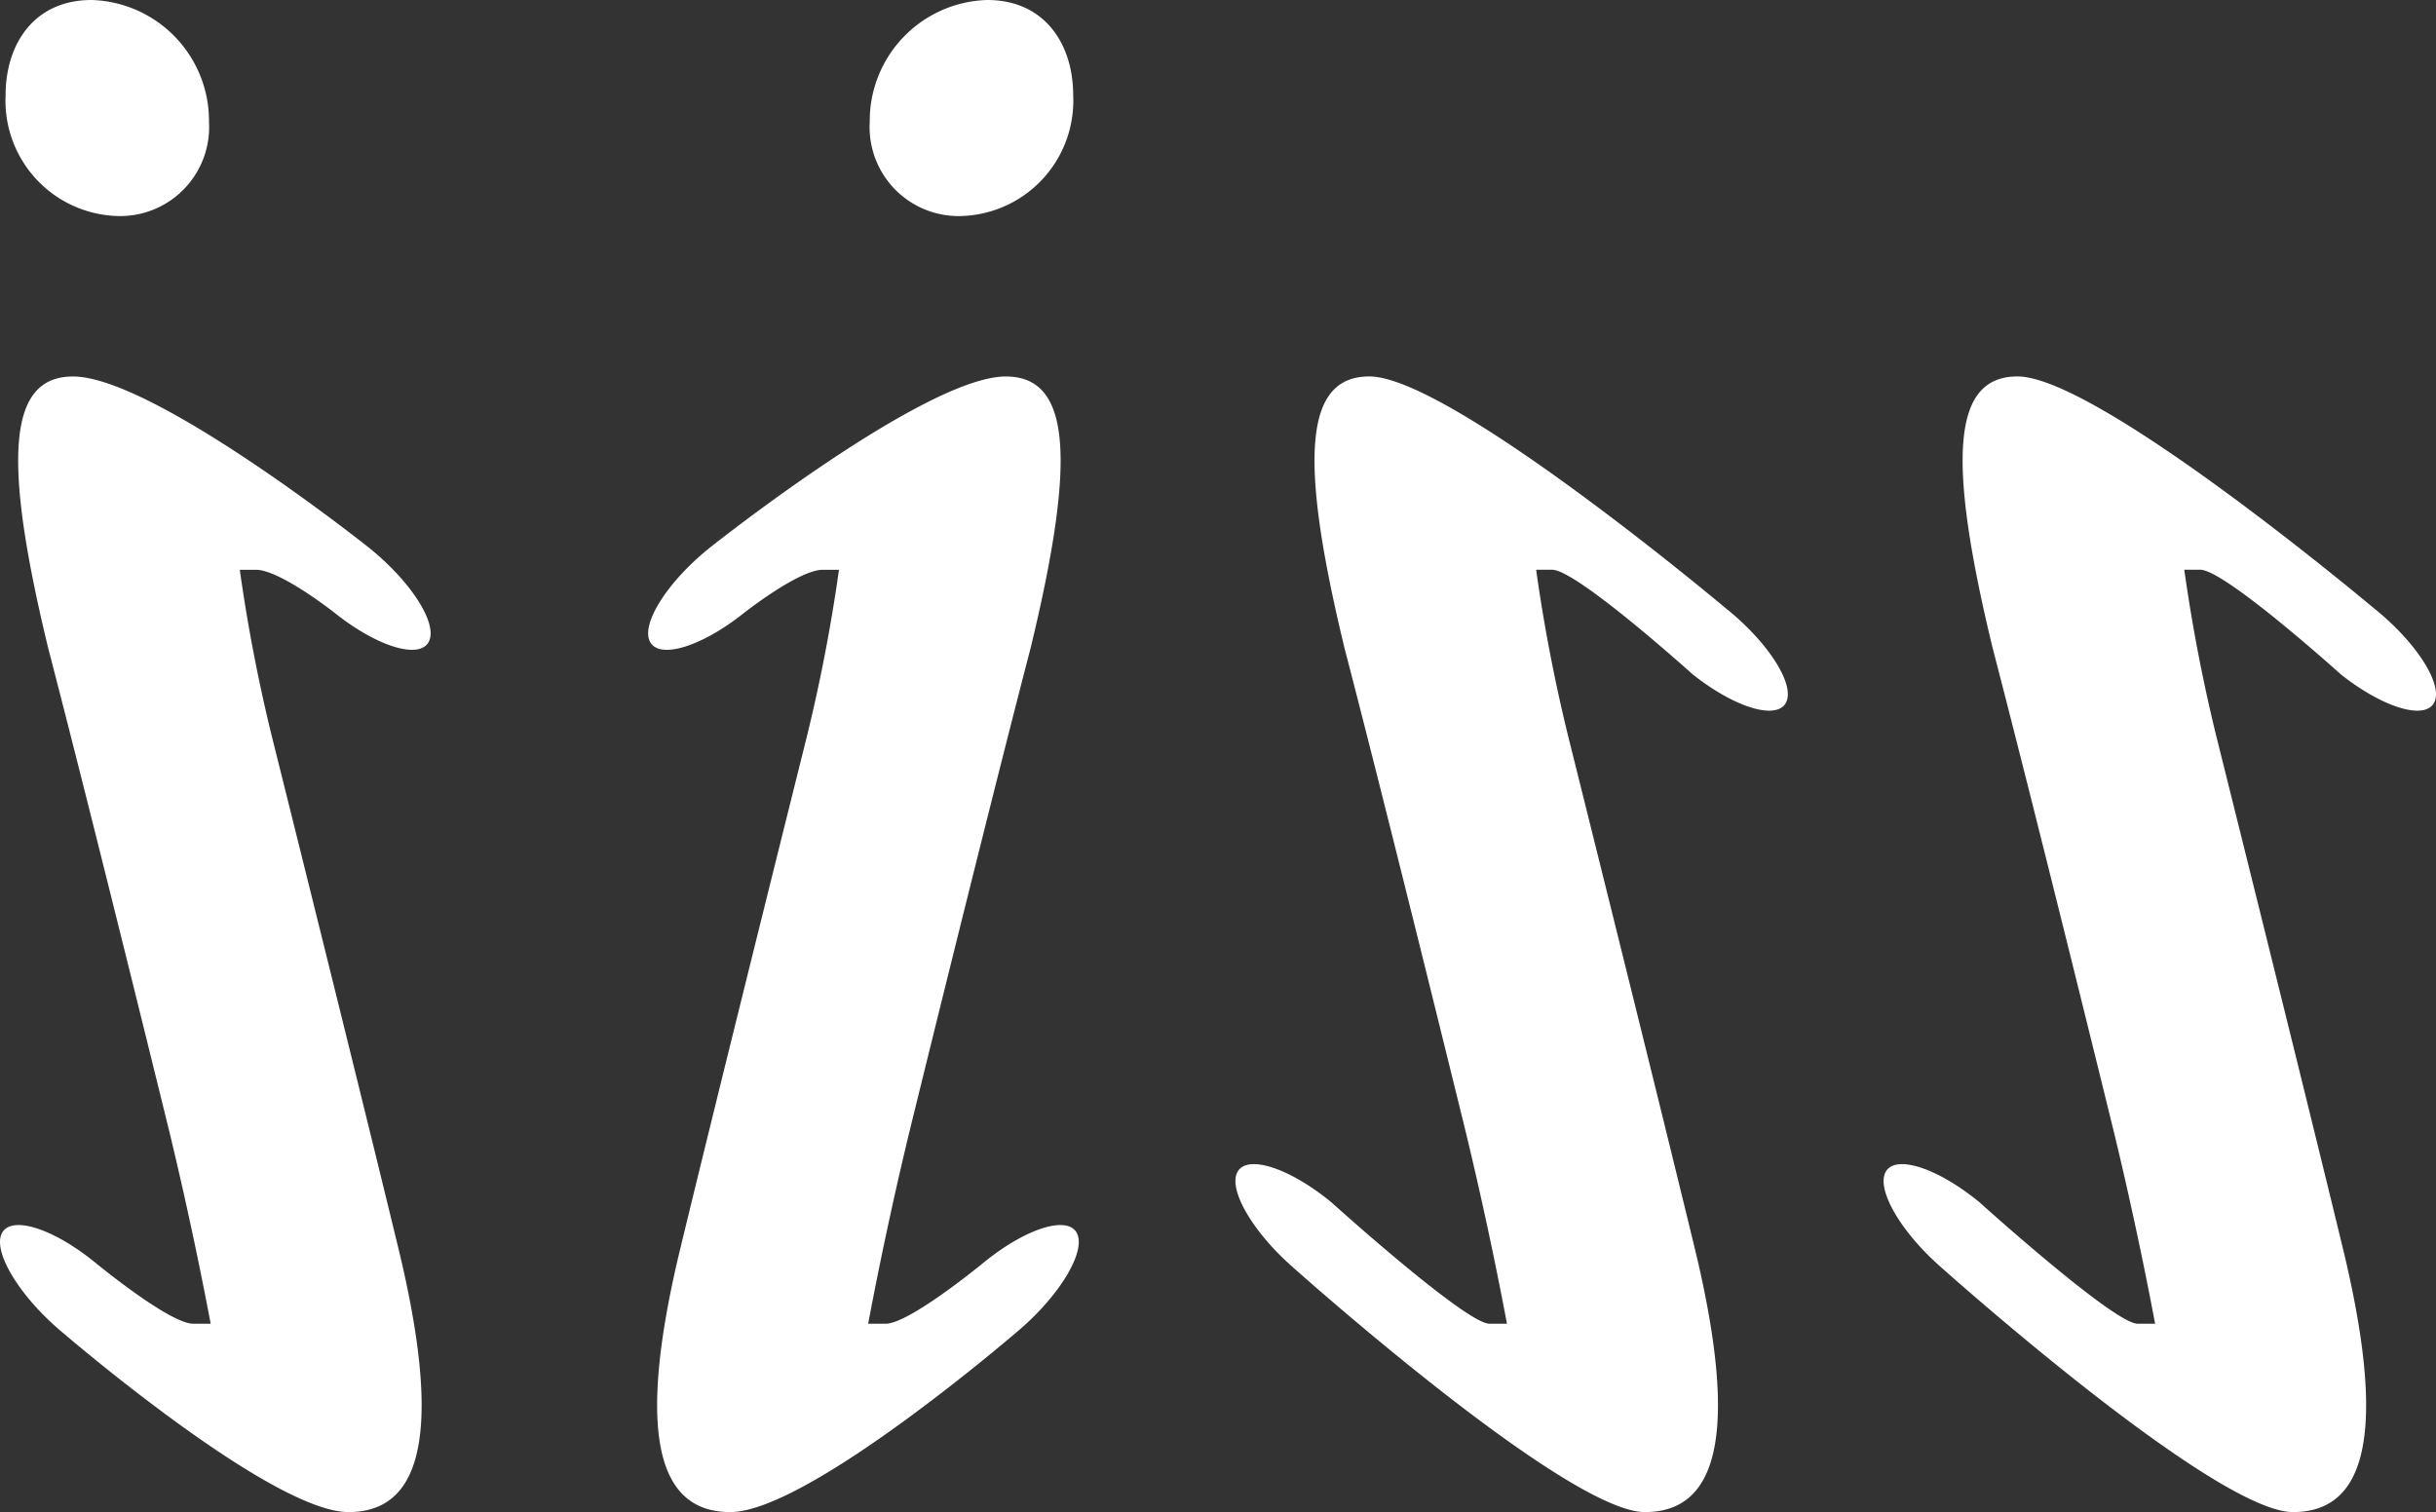 <svg xmlns="http://www.w3.org/2000/svg" width="115.173" height="71.503"><rect width="100%" height="100%" fill="#333333" stroke="none"/><g data-name="アートワーク 84"><g data-name="グループ 173"><g data-name="グループ 172" fill="#fff"><path data-name="パス 175" d="M.1 58.295c.462-.836 2.461-.187 4.44 1.441 0 0 3.475 2.859 4.591 2.859h.83a188.9 188.9 0 00-1.921-8.946S4.391 38.764 2.276 30.638C.109 21.676.371 17.803 3.452 17.803c3.808 0 13.952 8.064 13.952 8.064 2.006 1.6 3.3 3.606 2.875 4.467s-2.417.264-4.425-1.328c0 0-2.6-2.063-3.76-2.063h-.757a79.315 79.315 0 001.539 7.971S17 51.426 18.915 59.357c2.138 9.053.718 12.146-2.438 12.146-3.7 0-13.695-8.641-13.695-8.641C.843 61.186-.364 59.131.1 58.295"/><path data-name="パス 176" d="M50.74 4.51a5.456 5.456 0 01-5.259 5.705 4.207 4.207 0 01-4.36-4.452A5.716 5.716 0 0146.676 0c2.7 0 4.064 2.061 4.064 4.51"/><path data-name="パス 177" d="M4.328 0a5.717 5.717 0 015.553 5.764 4.209 4.209 0 01-4.359 4.451A5.457 5.457 0 01.264 4.51C.264 2.062 1.627 0 4.328 0"/><path data-name="パス 178" d="M50.906 58.295c.462.836-.744 2.891-2.684 4.567 0 0-9.993 8.641-13.695 8.641-3.156 0-4.576-3.093-2.439-12.146 1.915-7.931 6.039-24.443 6.039-24.443a79.407 79.407 0 001.539-7.971h-.757c-1.157 0-3.76 2.063-3.76 2.063-2.007 1.593-4 2.19-4.424 1.328s.869-2.872 2.875-4.467c0 0 10.145-8.064 13.953-8.064 3.081 0 3.343 3.873 1.176 12.835-2.115 8.126-5.764 23.011-5.764 23.011a186.864 186.864 0 00-1.919 8.947h.83c1.116 0 4.591-2.859 4.591-2.859 1.979-1.628 3.978-2.278 4.44-1.441"/><path data-name="パス 179" d="M58.509 55.415c.462-.836 2.461-.187 4.44 1.441 0 0 6.354 5.739 7.47 5.739h.83a185.67 185.67 0 00-1.92-8.947s-3.648-14.884-5.764-23.012c-2.166-8.961-1.9-12.835 1.176-12.835 3.808 0 16.831 10.944 16.831 10.944 2.007 1.6 3.3 3.606 2.876 4.467s-2.418.265-4.425-1.328c0 0-5.481-4.942-6.638-4.942h-.757a79.14 79.14 0 001.539 7.971s4.123 16.512 6.039 24.444c2.137 9.053.717 12.146-2.438 12.146-3.7 0-16.574-11.52-16.574-11.52-1.94-1.676-3.147-3.731-2.684-4.567"/><path data-name="パス 180" d="M89.153 55.415c.462-.836 2.461-.187 4.44 1.441 0 0 6.354 5.739 7.47 5.739h.83a185.67 185.67 0 00-1.92-8.947s-3.648-14.884-5.764-23.012c-2.167-8.961-1.905-12.835 1.176-12.835 3.808 0 16.831 10.944 16.831 10.944 2.007 1.6 3.3 3.606 2.876 4.467s-2.418.265-4.425-1.328c0 0-5.481-4.942-6.638-4.942h-.757a79.146 79.146 0 001.539 7.971s4.123 16.512 6.038 24.444c2.139 9.053.719 12.146-2.437 12.146-3.7 0-16.574-11.52-16.574-11.52-1.94-1.676-3.146-3.731-2.684-4.567"/></g></g></g></svg>